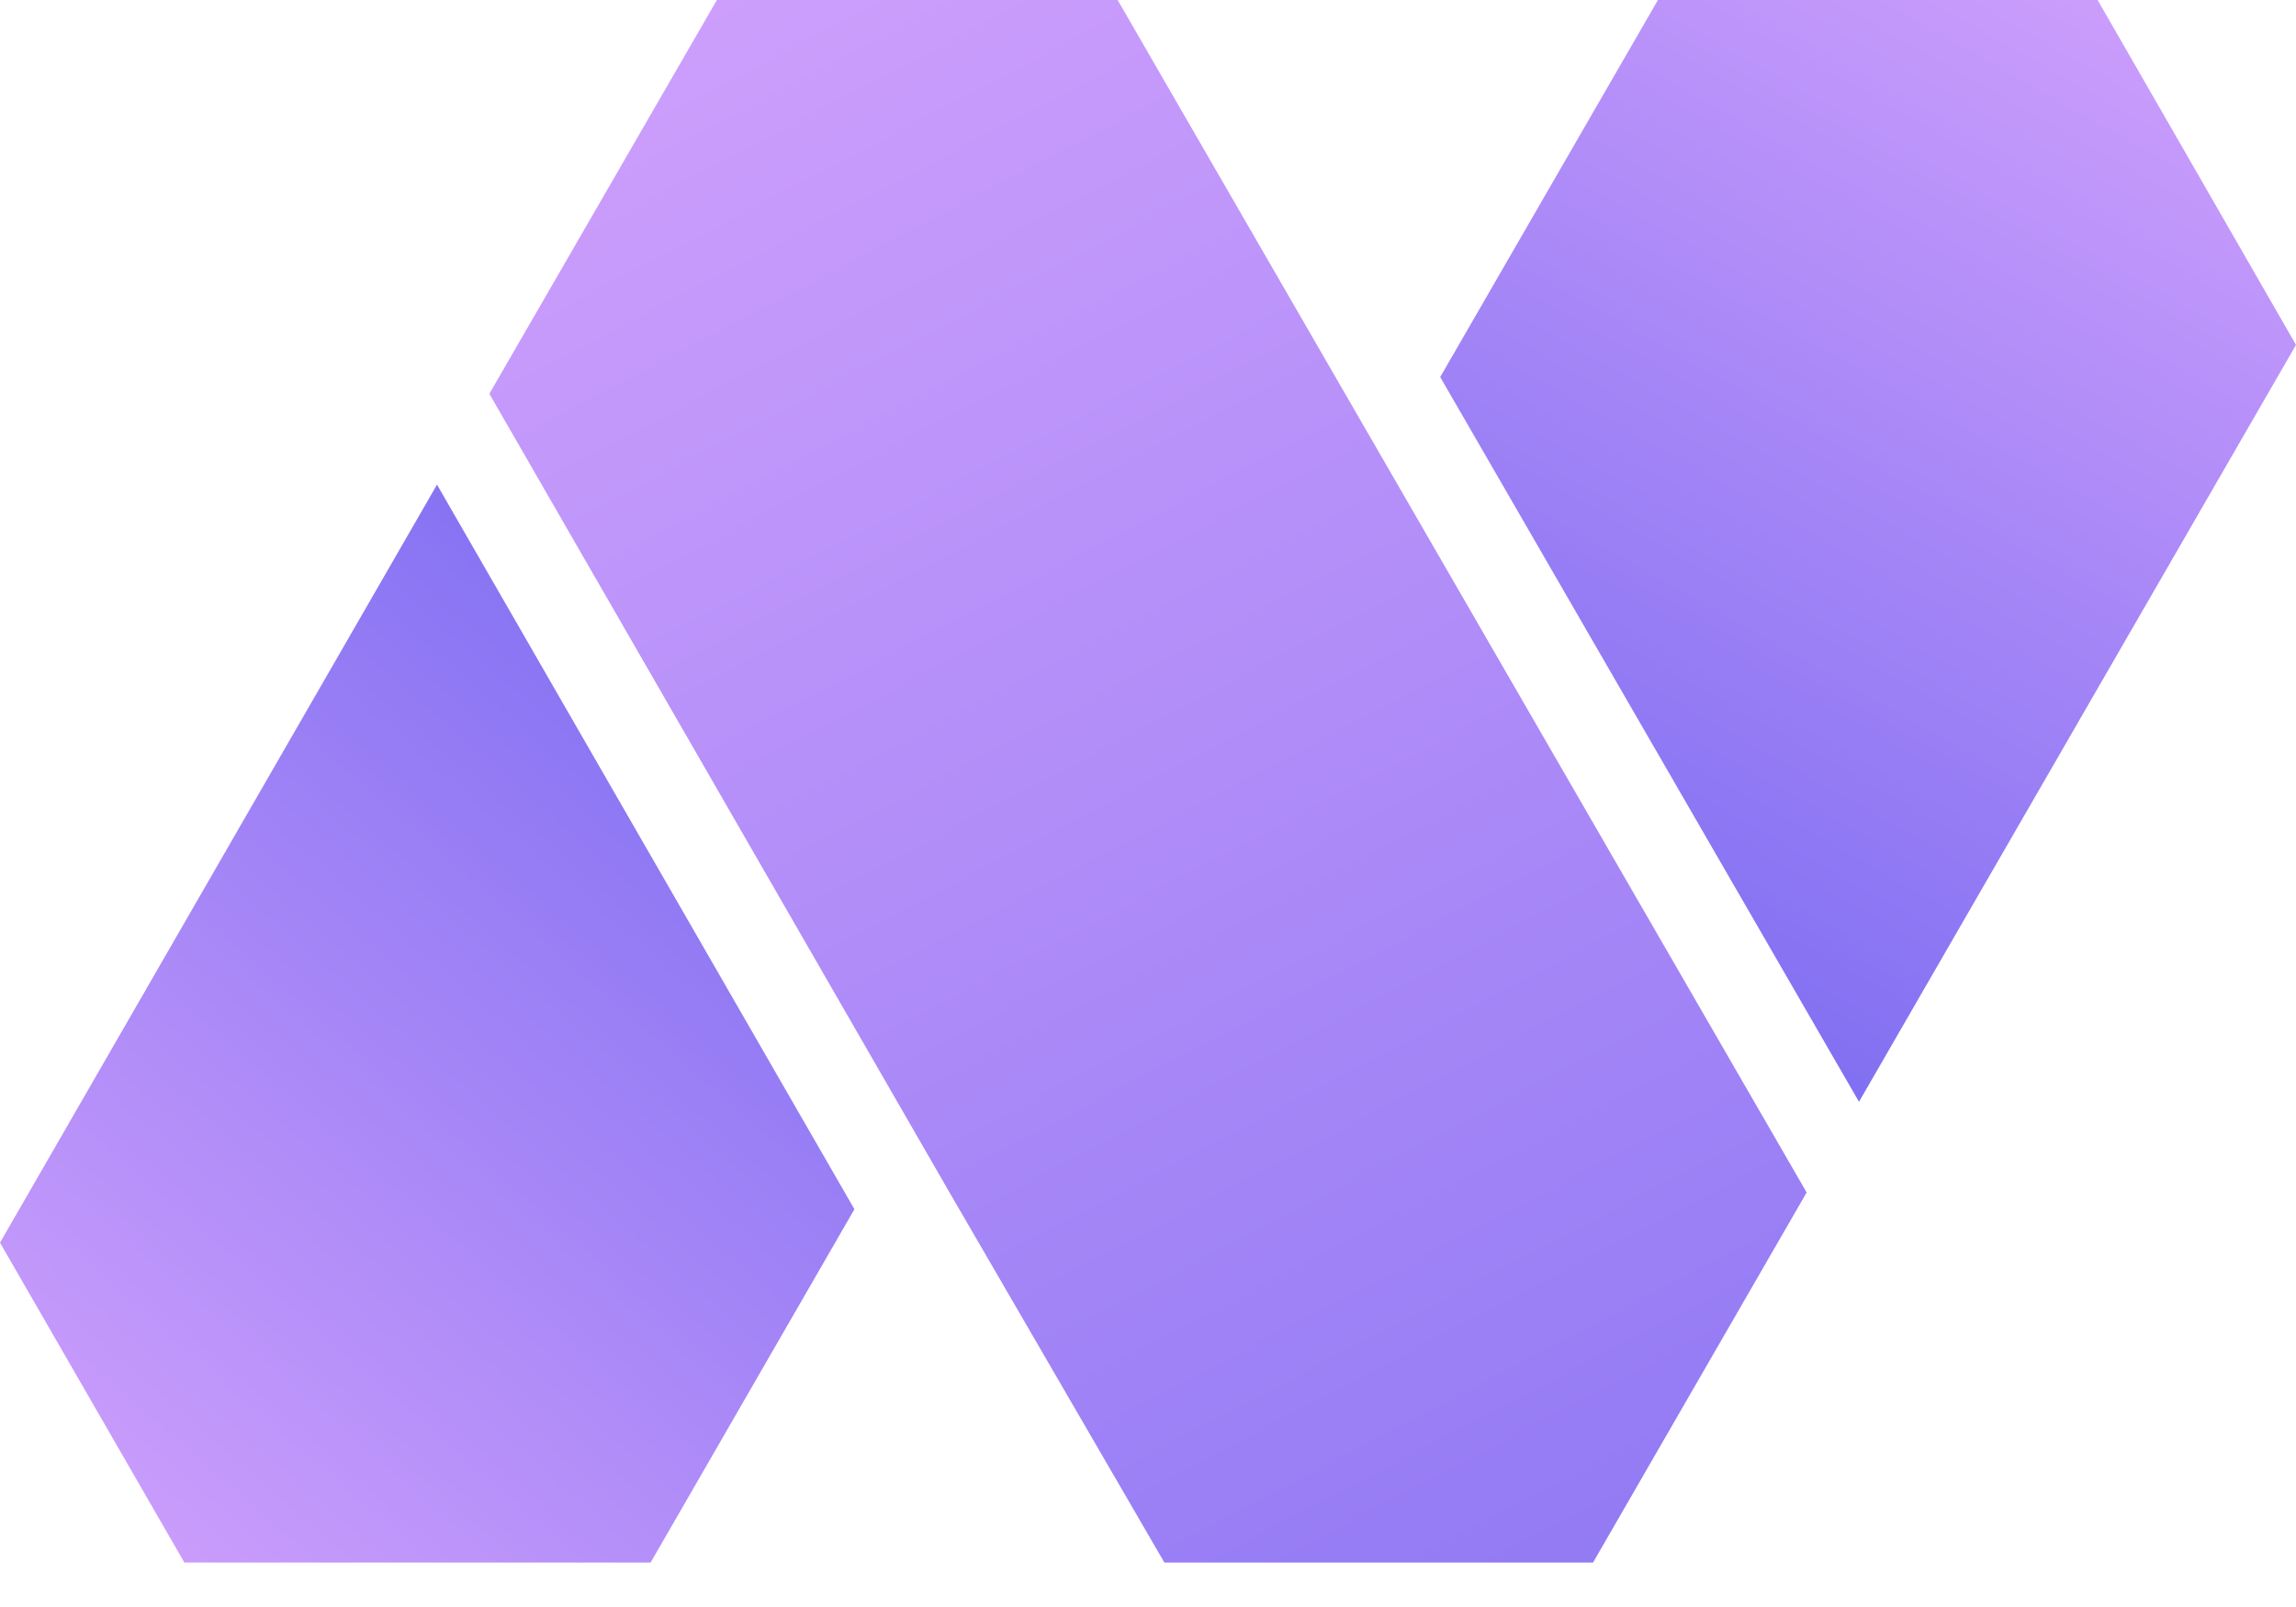 <svg width="30" height="21" viewBox="0 0 30 21" fill="none" xmlns="http://www.w3.org/2000/svg">
<path d="M24.29 14.398L30 4.507L27.408 0H21.663L18.818 4.927L24.29 14.398Z" fill="url(#paint0_linear)"/>
<path d="M20.815 20.419L23.606 15.583L14.603 0H9.367L6.394 5.146L12.361 15.504L12.362 15.506L15.214 20.419H20.815Z" fill="url(#paint1_linear)"/>
<path d="M8.501 20.419L11.164 15.802L5.71 6.333L0 16.239L2.409 20.419H8.501Z" fill="url(#paint2_linear)"/>
<defs>
<linearGradient id="paint0_linear" x1="18.945" y1="14.433" x2="27.443" y2="-0.676" gradientUnits="userSpaceOnUse">
<stop stop-color="#7367F0"/>
<stop offset="1" stop-color="#CE9FFC"/>
</linearGradient>
<linearGradient id="paint1_linear" x1="26.29" y1="31.841" x2="9.331" y2="-0.413" gradientUnits="userSpaceOnUse">
<stop stop-color="#7367F0"/>
<stop offset="1" stop-color="#CE9FFC"/>
</linearGradient>
<linearGradient id="paint2_linear" x1="12.431" y1="7.152" x2="0.983" y2="20.332" gradientUnits="userSpaceOnUse">
<stop stop-color="#7367F0"/>
<stop offset="1" stop-color="#CE9FFC"/>
</linearGradient>
</defs>
</svg>
